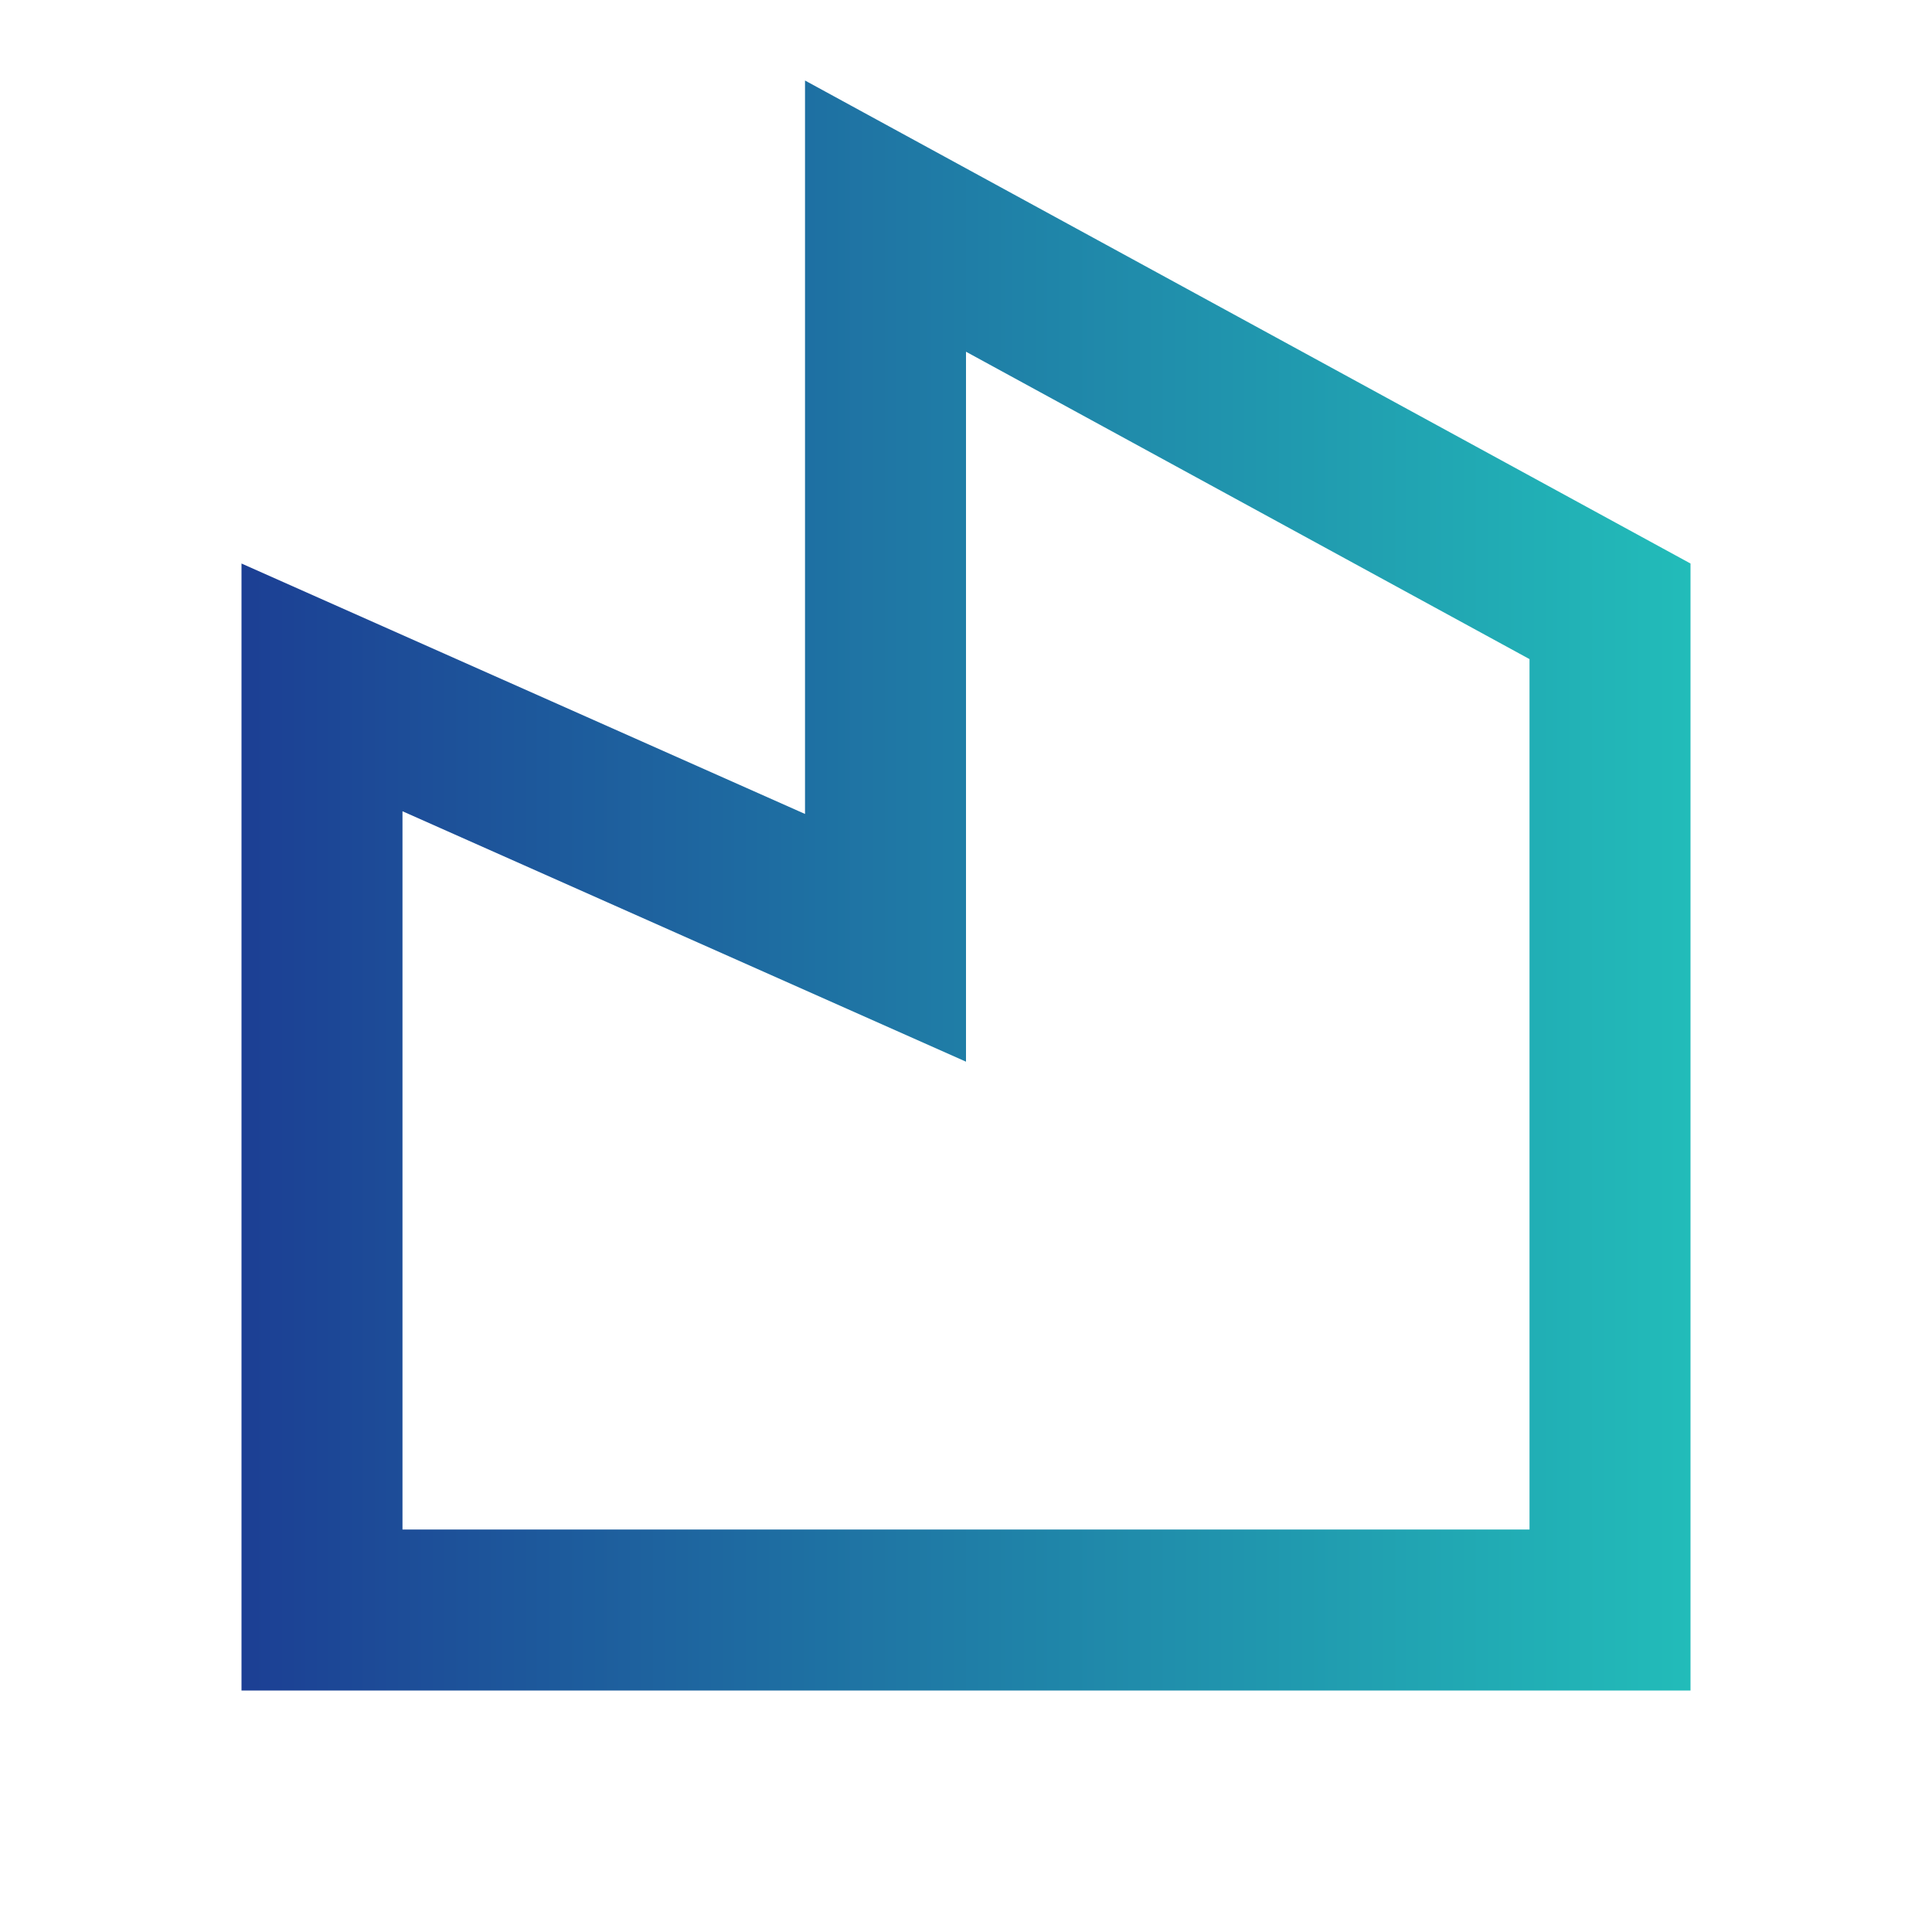 <svg width="40" height="40" viewBox="0 0 40 40" fill="none" xmlns="http://www.w3.org/2000/svg">
<path d="M16.667 16.852V1.667L35 11.667V35H5V11.667L16.667 16.852ZM20 7.282V21.981L8.333 16.796V31.667H31.667V13.646L20 7.282Z" fill="url(#paint0_linear_5331_8229)"/>
<defs>
<linearGradient id="paint0_linear_5331_8229" x1="5" y1="23.313" x2="35" y2="23.313" gradientUnits="userSpaceOnUse">
<stop stop-color="#1C3F94"/>
<stop offset="1" stop-color="#22BCB9"/>
</linearGradient>
</defs>
</svg>
